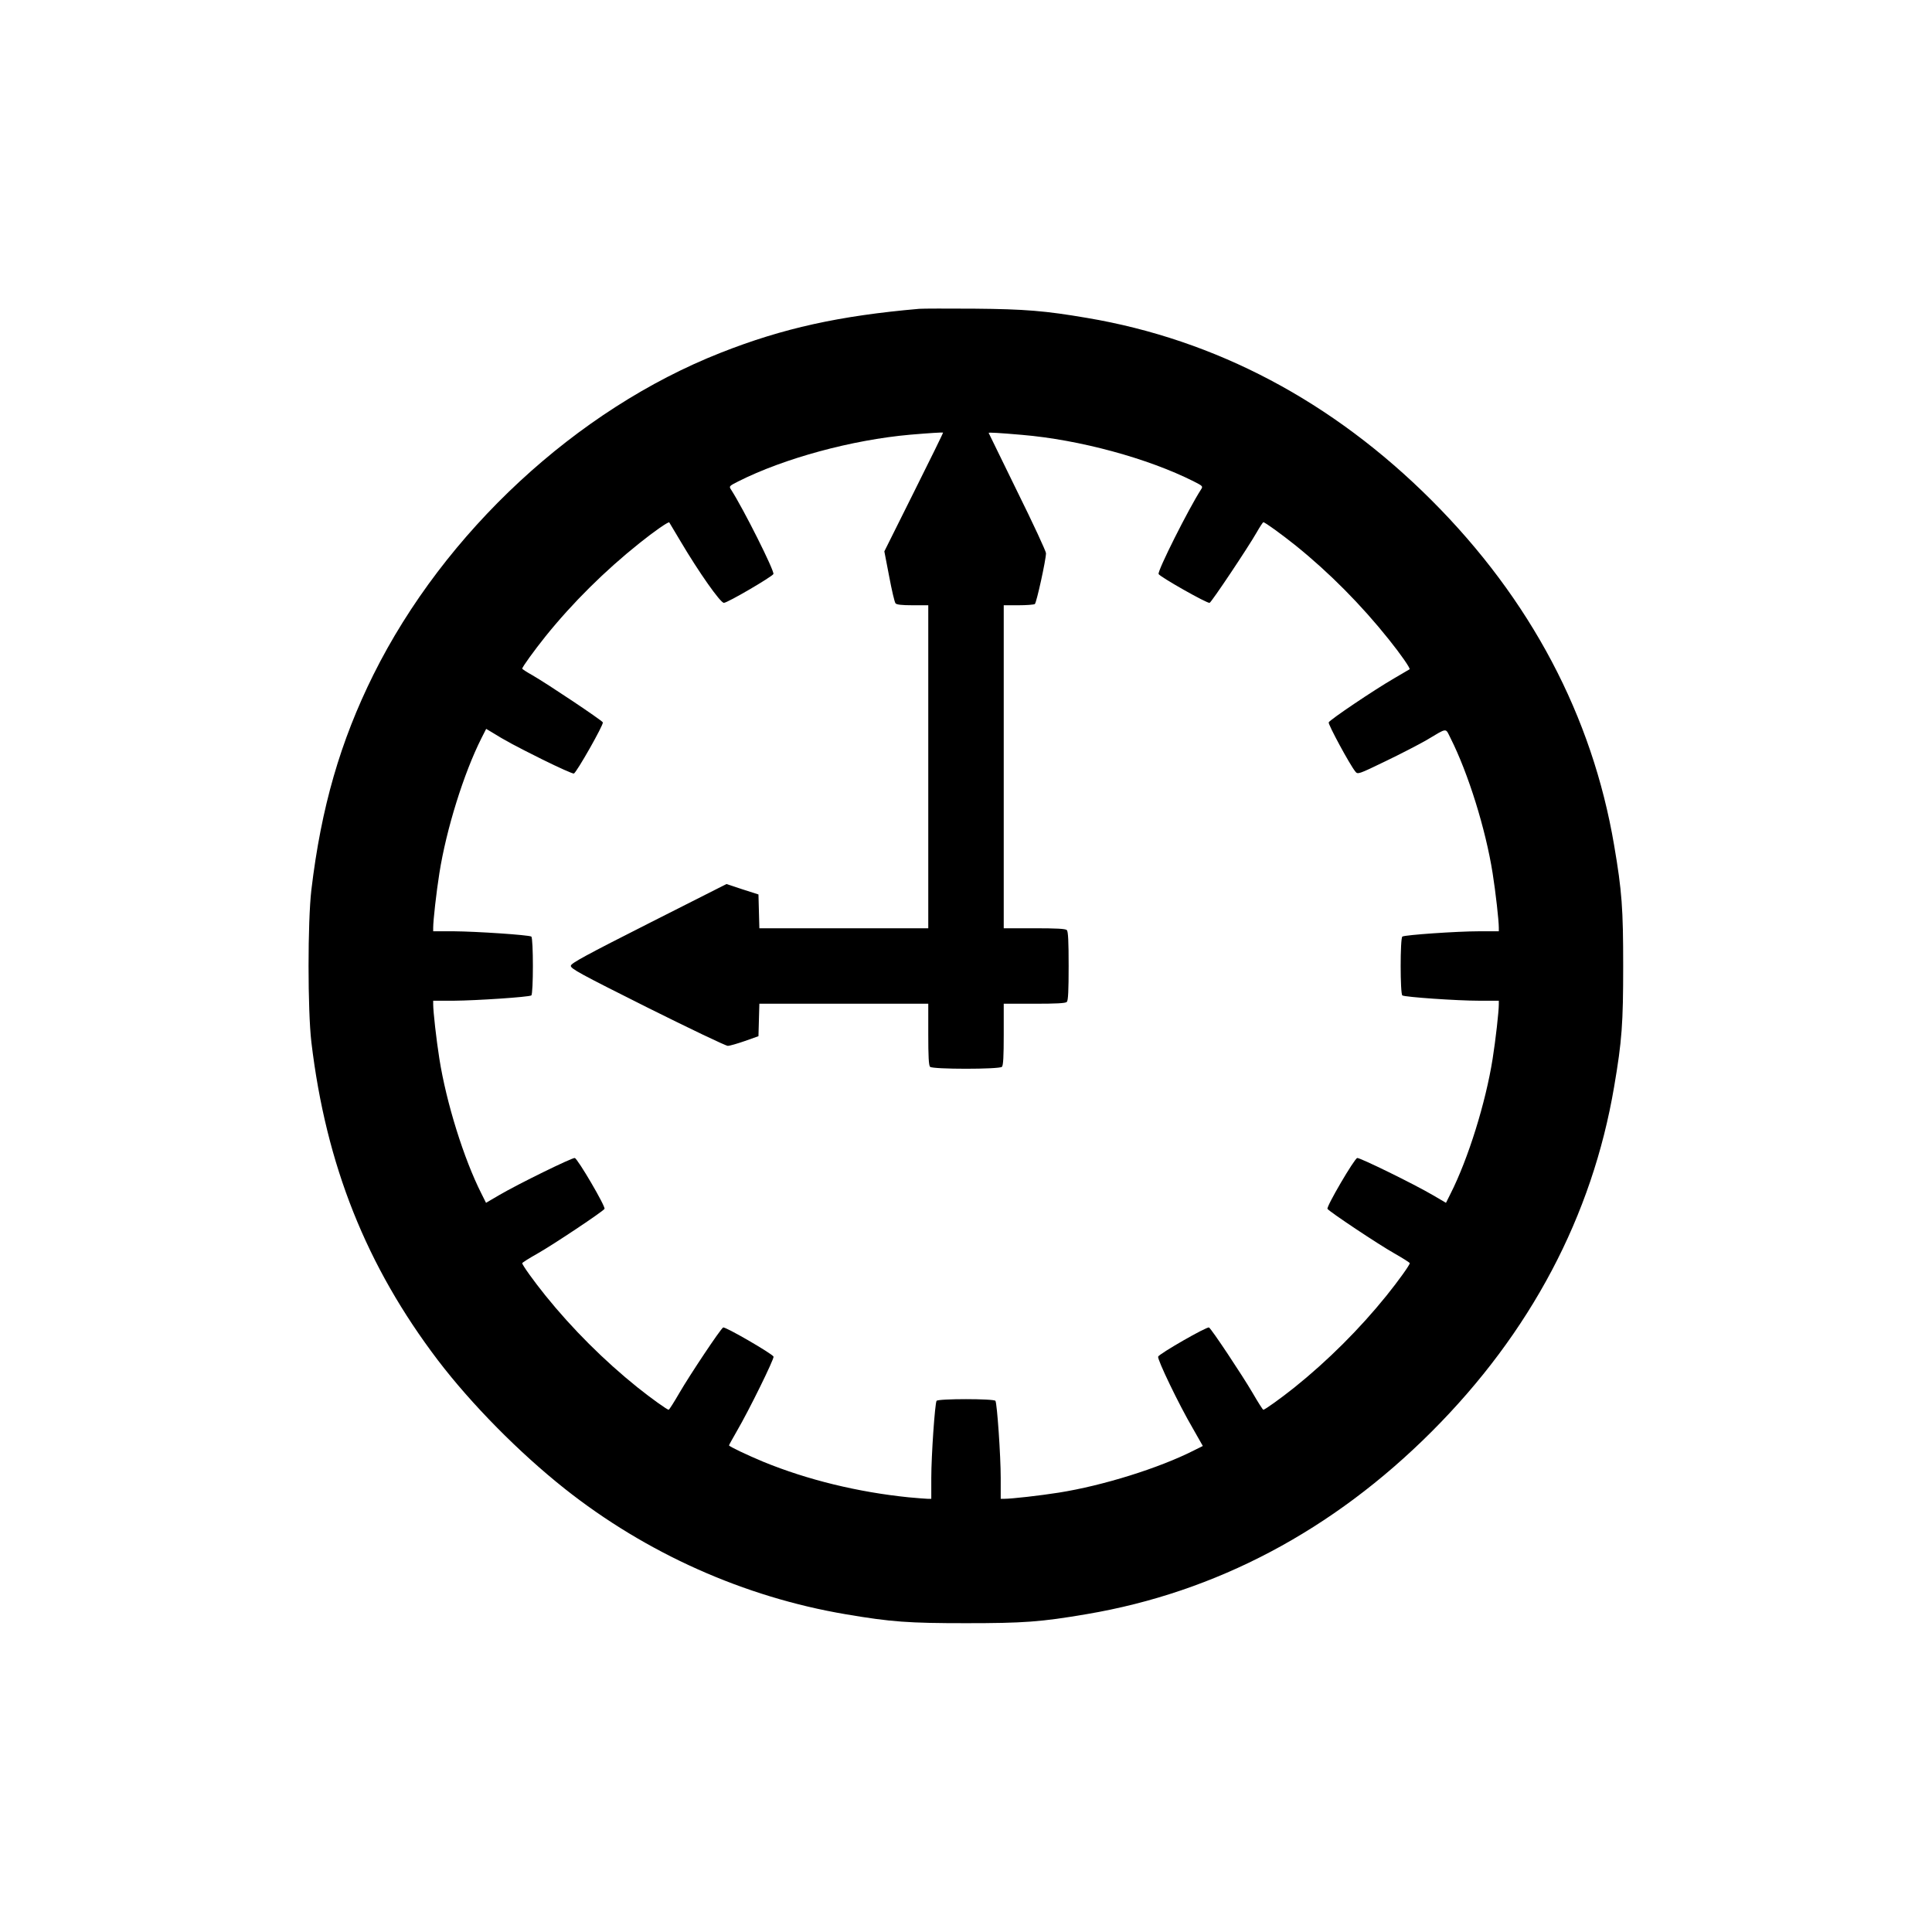  <svg version="1.0" xmlns="http://www.w3.org/2000/svg"
 width="1280pt" height="1280pt" viewBox="0 0 1280 1280"
 preserveAspectRatio="xMidYMid meet"><g transform="translate(0,1280) scale(0.1,-0.1)"
fill="#000000" stroke="none">
<path d="M6090 10754 c-528 -46 -902 -128 -1315 -291 -955 -376 -1830 -1187
-2301 -2133 -219 -441 -346 -879 -411 -1425 -25 -214 -25 -796 0 -1010 97
-814 364 -1483 839 -2108 223 -292 536 -609 838 -849 541 -429 1190 -719 1864
-833 300 -51 418 -59 796 -59 379 0 496 8 800 60 857 145 1630 554 2285 1209
655 655 1064 1429 1209 2285 52 304 60 421 60 800 0 379 -8 496 -60 800 -145
856 -554 1630 -1209 2285 -655 655 -1429 1065 -2285 1209 -276 47 -409 58
-745 61 -176 1 -340 1 -365 -1z m-35 -1214 l-196 -393 32 -166 c17 -91 36
-172 42 -178 6 -9 42 -13 113 -13 l104 0 0 -1070 0 -1070 -560 0 -559 0 -3
112 -3 112 -106 34 -106 35 -514 -260 c-411 -208 -515 -264 -517 -281 -3 -19
58 -52 507 -277 281 -140 521 -255 533 -254 13 0 64 15 113 32 l90 32 3 108 3
107 559 0 560 0 0 -203 c0 -145 3 -206 12 -215 17 -17 459 -17 476 0 9 9 12
70 12 215 l0 203 203 0 c145 0 206 3 215 12 9 9 12 76 12 238 0 162 -3 229
-12 238 -9 9 -70 12 -215 12 l-203 0 0 1070 0 1070 98 0 c53 0 102 4 108 8 11
7 74 294 74 337 0 12 -85 196 -190 408 -104 213 -190 388 -190 389 0 4 70 0
220 -13 381 -32 835 -155 1140 -309 59 -30 61 -32 47 -53 -83 -129 -289 -539
-281 -560 6 -17 323 -197 338 -191 13 5 255 367 312 467 21 37 41 67 44 67 11
0 120 -79 215 -155 222 -179 434 -393 616 -621 78 -97 144 -192 138 -198 -2
-1 -49 -29 -104 -61 -136 -79 -425 -274 -432 -291 -5 -13 140 -281 176 -325
16 -21 19 -20 201 68 102 49 223 112 270 139 143 85 125 83 160 14 117 -232
233 -603 279 -895 20 -126 41 -313 41 -361 l0 -24 -132 0 c-144 0 -490 -24
-507 -35 -15 -9 -15 -381 0 -390 17 -11 363 -35 507 -35 l132 0 0 -24 c0 -48
-21 -235 -41 -361 -46 -291 -162 -663 -279 -894 l-30 -60 -87 51 c-130 76
-484 249 -501 246 -19 -4 -206 -323 -197 -337 11 -18 338 -236 443 -295 56
-32 102 -61 102 -65 0 -12 -76 -118 -155 -216 -176 -218 -388 -430 -610 -608
-89 -71 -195 -147 -205 -147 -4 0 -36 51 -72 113 -68 116 -271 422 -288 432
-13 8 -330 -174 -337 -193 -7 -17 137 -317 229 -474 l67 -118 -60 -30 c-231
-117 -603 -233 -894 -279 -126 -20 -313 -41 -361 -41 l-24 0 0 138 c0 147 -24
494 -35 511 -9 15 -381 15 -390 0 -11 -17 -35 -364 -35 -511 l0 -138 -24 0
c-13 0 -70 5 -127 10 -333 34 -668 115 -961 235 -108 45 -228 102 -228 109 0
3 23 44 51 93 83 142 249 481 244 495 -8 19 -322 201 -334 193 -18 -10 -221
-315 -289 -432 -36 -62 -68 -113 -72 -113 -10 0 -116 76 -205 147 -222 178
-434 390 -610 608 -79 98 -155 204 -155 216 0 4 46 33 103 65 104 59 431 277
442 295 9 14 -178 333 -197 337 -17 3 -371 -170 -501 -246 l-87 -51 -30 60
c-117 231 -233 603 -279 894 -20 126 -41 313 -41 361 l0 24 138 0 c145 1 494
24 512 35 14 8 14 382 0 390 -18 11 -367 34 -512 35 l-138 0 0 24 c0 48 21
235 41 361 46 292 162 663 279 895 l31 61 32 -19 c98 -61 161 -94 339 -183
109 -54 203 -96 210 -94 18 7 198 324 192 339 -5 13 -367 255 -466 312 -38 21
-68 41 -68 44 0 11 79 120 155 215 179 222 393 434 621 616 97 78 192 144 198
138 1 -2 35 -58 74 -124 120 -203 265 -410 288 -409 24 0 321 174 328 191 8
20 -198 431 -281 560 -14 21 -12 23 47 53 305 154 756 276 1140 310 129 11
213 16 218 14 2 -1 -85 -178 -193 -394z"/>
</g>
</svg>
